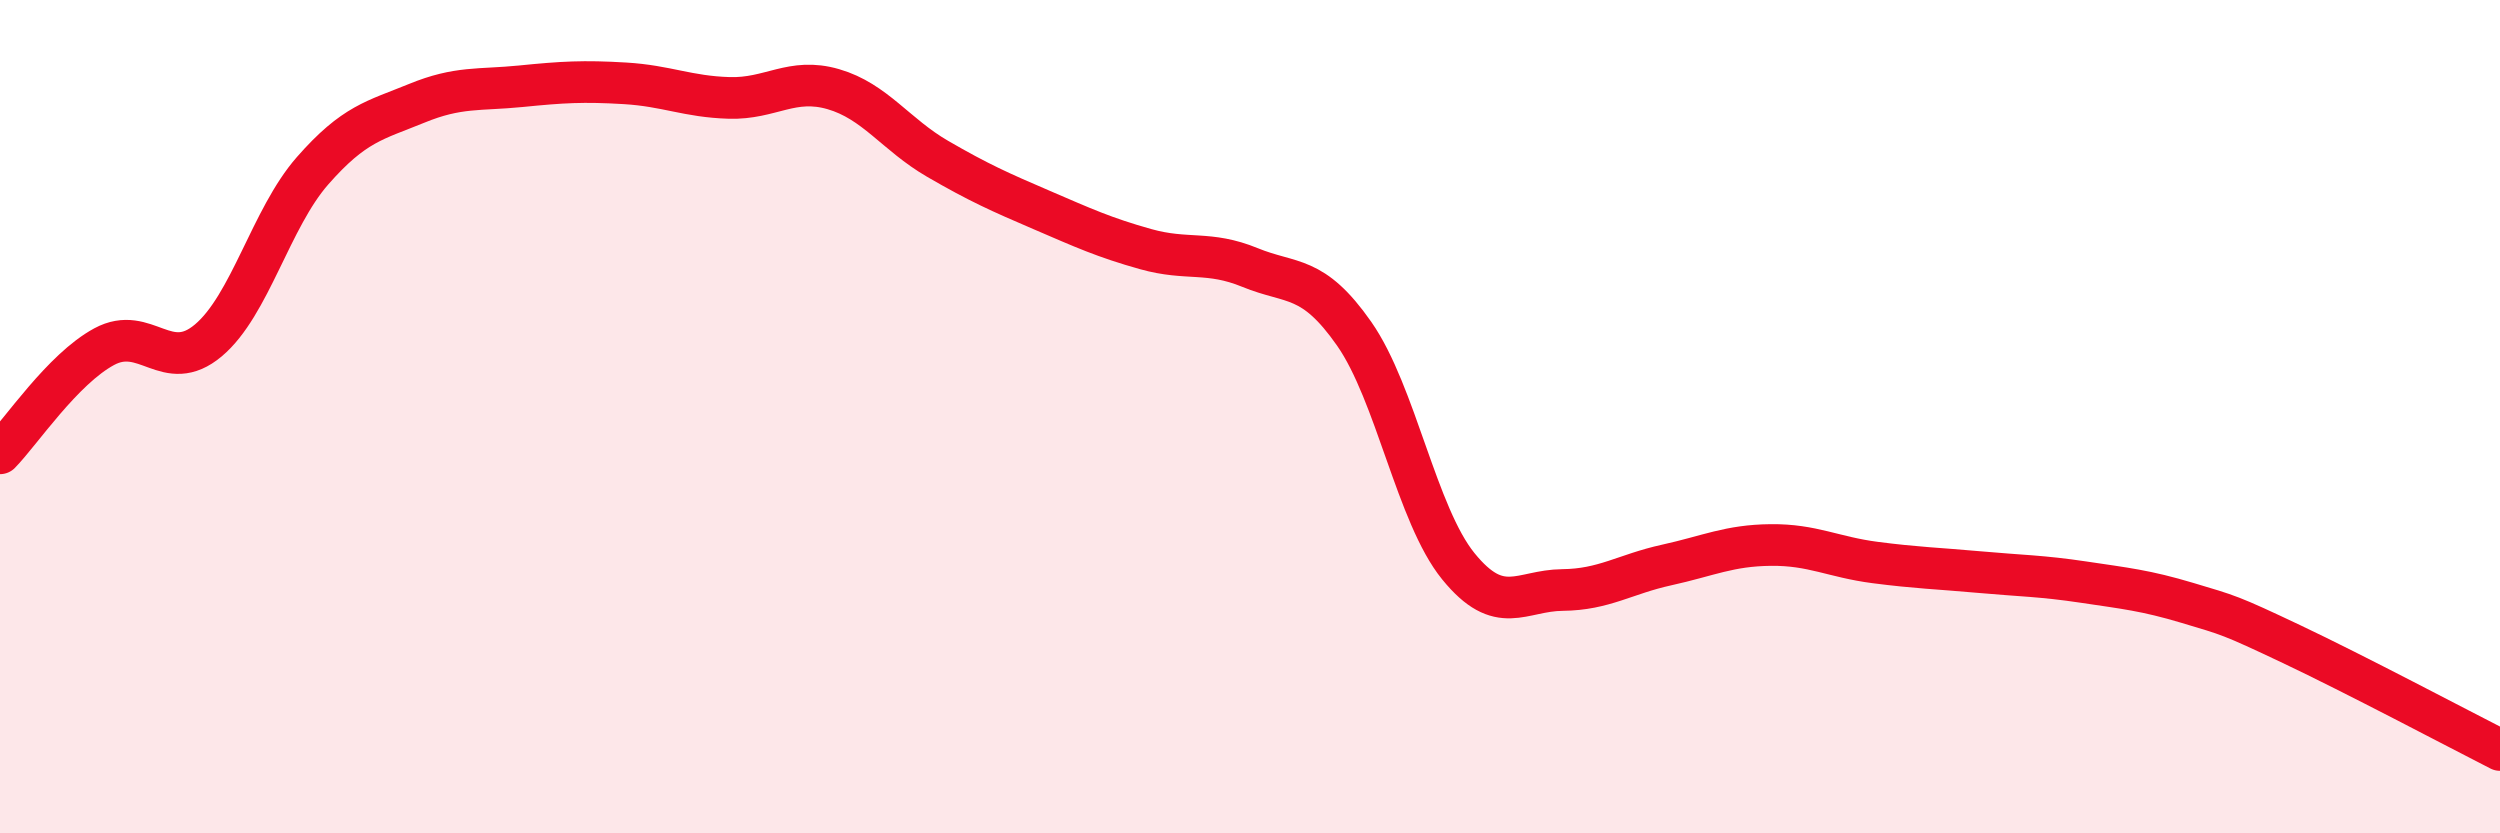 
    <svg width="60" height="20" viewBox="0 0 60 20" xmlns="http://www.w3.org/2000/svg">
      <path
        d="M 0,10.88 C 0.5,10.37 1.5,8.86 2.5,8.32 C 3.5,7.78 4,9.01 5,8.17 C 6,7.33 6.5,5.24 7.5,4.1 C 8.5,2.96 9,2.89 10,2.48 C 11,2.07 11.5,2.17 12.5,2.07 C 13.5,1.97 14,1.94 15,2 C 16,2.06 16.5,2.32 17.5,2.35 C 18.5,2.38 19,1.85 20,2.14 C 21,2.43 21.5,3.23 22.5,3.81 C 23.5,4.39 24,4.61 25,5.04 C 26,5.47 26.5,5.7 27.5,5.98 C 28.5,6.26 29,6.01 30,6.42 C 31,6.83 31.5,6.58 32.5,8.01 C 33.5,9.44 34,12.36 35,13.59 C 36,14.82 36.5,14.17 37.5,14.16 C 38.5,14.15 39,13.78 40,13.56 C 41,13.34 41.5,13.09 42.5,13.08 C 43.5,13.07 44,13.37 45,13.5 C 46,13.63 46.5,13.64 47.5,13.73 C 48.5,13.82 49,13.82 50,13.97 C 51,14.12 51.5,14.17 52.5,14.47 C 53.5,14.77 53.5,14.75 55,15.46 C 56.5,16.17 59,17.49 60,18L60 20L0 20Z"
        fill="#EB0A25"
        opacity="0.1"
        stroke-linecap="round"
        stroke-linejoin="round"
      />
      <path
        d="M 0,10.88 C 0.5,10.37 1.5,8.86 2.5,8.32 C 3.5,7.78 4,9.01 5,8.17 C 6,7.33 6.5,5.24 7.5,4.1 C 8.5,2.96 9,2.89 10,2.48 C 11,2.07 11.5,2.17 12.5,2.07 C 13.5,1.97 14,1.94 15,2 C 16,2.06 16.5,2.32 17.5,2.35 C 18.5,2.38 19,1.85 20,2.14 C 21,2.43 21.5,3.23 22.5,3.81 C 23.5,4.39 24,4.61 25,5.04 C 26,5.47 26.5,5.7 27.5,5.98 C 28.5,6.26 29,6.01 30,6.42 C 31,6.83 31.5,6.58 32.5,8.01 C 33.5,9.44 34,12.36 35,13.59 C 36,14.82 36.5,14.17 37.5,14.16 C 38.5,14.15 39,13.78 40,13.56 C 41,13.34 41.5,13.09 42.5,13.08 C 43.5,13.07 44,13.37 45,13.5 C 46,13.63 46.5,13.64 47.5,13.73 C 48.5,13.82 49,13.82 50,13.97 C 51,14.12 51.5,14.17 52.5,14.47 C 53.5,14.77 53.5,14.75 55,15.46 C 56.5,16.17 59,17.49 60,18"
        stroke="#EB0A25"
        stroke-width="1"
        fill="none"
        stroke-linecap="round"
        stroke-linejoin="round"
      />
    </svg>
  